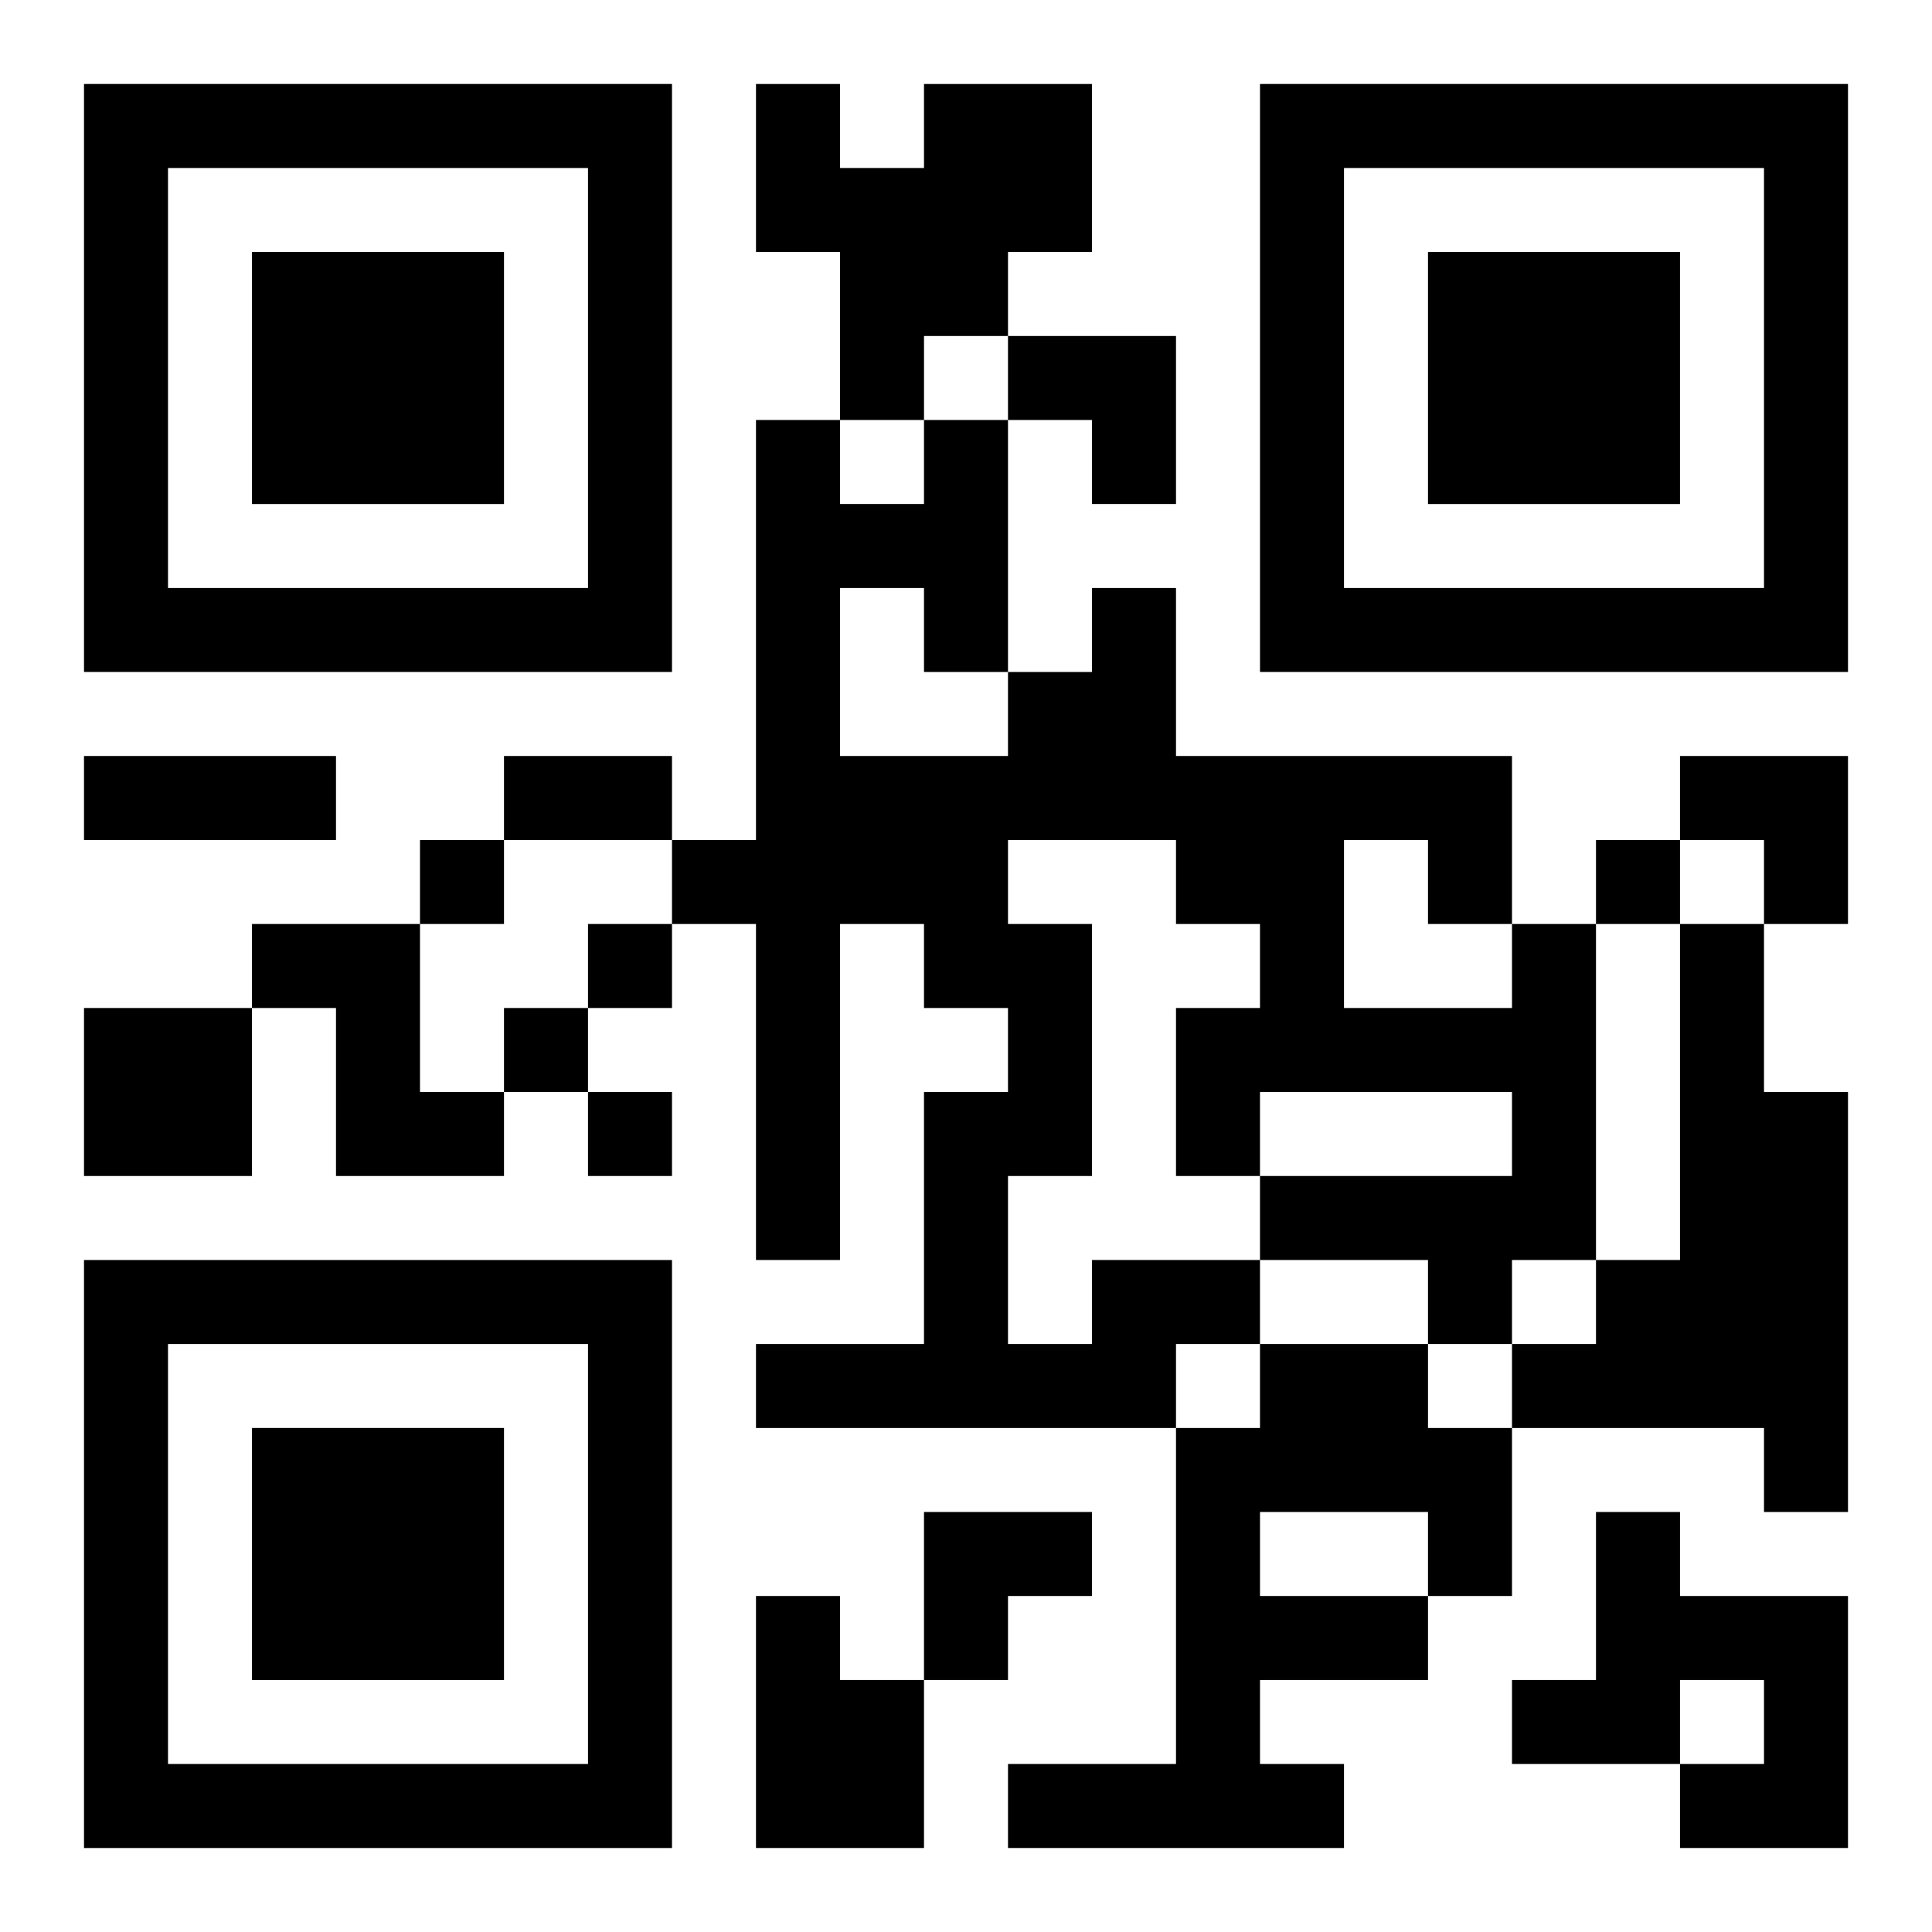 <?xml version="1.0" encoding="UTF-8"?>
<svg width="250" height="250" baseProfile="full" version="1.1" viewBox="-1 -1 23 23" xmlns="http://www.w3.org/2000/svg" xmlns:xlink="http://www.w3.org/1999/xlink"><symbol id="a"><path d="m0 7v7h7v-7h-7zm1 1h5v5h-5v-5zm1 1v3h3v-3h-3z"/></symbol><use y="-7" xlink:href="#a"/><use y="7" xlink:href="#a"/><use x="14" y="-7" xlink:href="#a"/><path d="m10 0h2v2h-1v1h-1v1h-1v-2h-1v-2h1v1h1v-1m-8 10h2v2h1v1h-2v-2h-1v-1m17 0h1v2h1v5h-1v-1h-3v-1h1v-1h1v-4m-19 1h2v2h-2v-2m12 3h2v1h-1v1h-5v-1h2v-3h1v-1h-1v-1h-1v4h-1v-4h-1v-1h1v-5h1v1h1v-1h1v3h1v-1h1v2h4v2h1v4h-1v1h-1v-1h-2v-1h3v-1h-3v1h-1v-2h1v-1h-1v-1h-2v1h1v3h-1v2h1v-1m-3-8v2h2v-1h-1v-1h-1m6 3v2h2v-1h-1v-1h-1m-1 6h2v1h1v2h-1v1h-2v1h1v1h-4v-1h2v-4h1v-1m0 2v1h2v-1h-2m4 0h1v1h2v3h-2v-1h1v-1h-1v1h-2v-1h1v-2m-10 1h1v1h1v2h-2v-3m-4-9v1h1v-1h-1m14 0v1h1v-1h-1m-12 1v1h1v-1h-1m-1 1v1h1v-1h-1m1 1v1h1v-1h-1m-6-4h3v1h-3v-1m5 0h2v1h-2v-1m6-5h2v2h-1v-1h-1zm8 5h2v2h-1v-1h-1zm-9 9h2v1h-1v1h-1z"/></svg>

